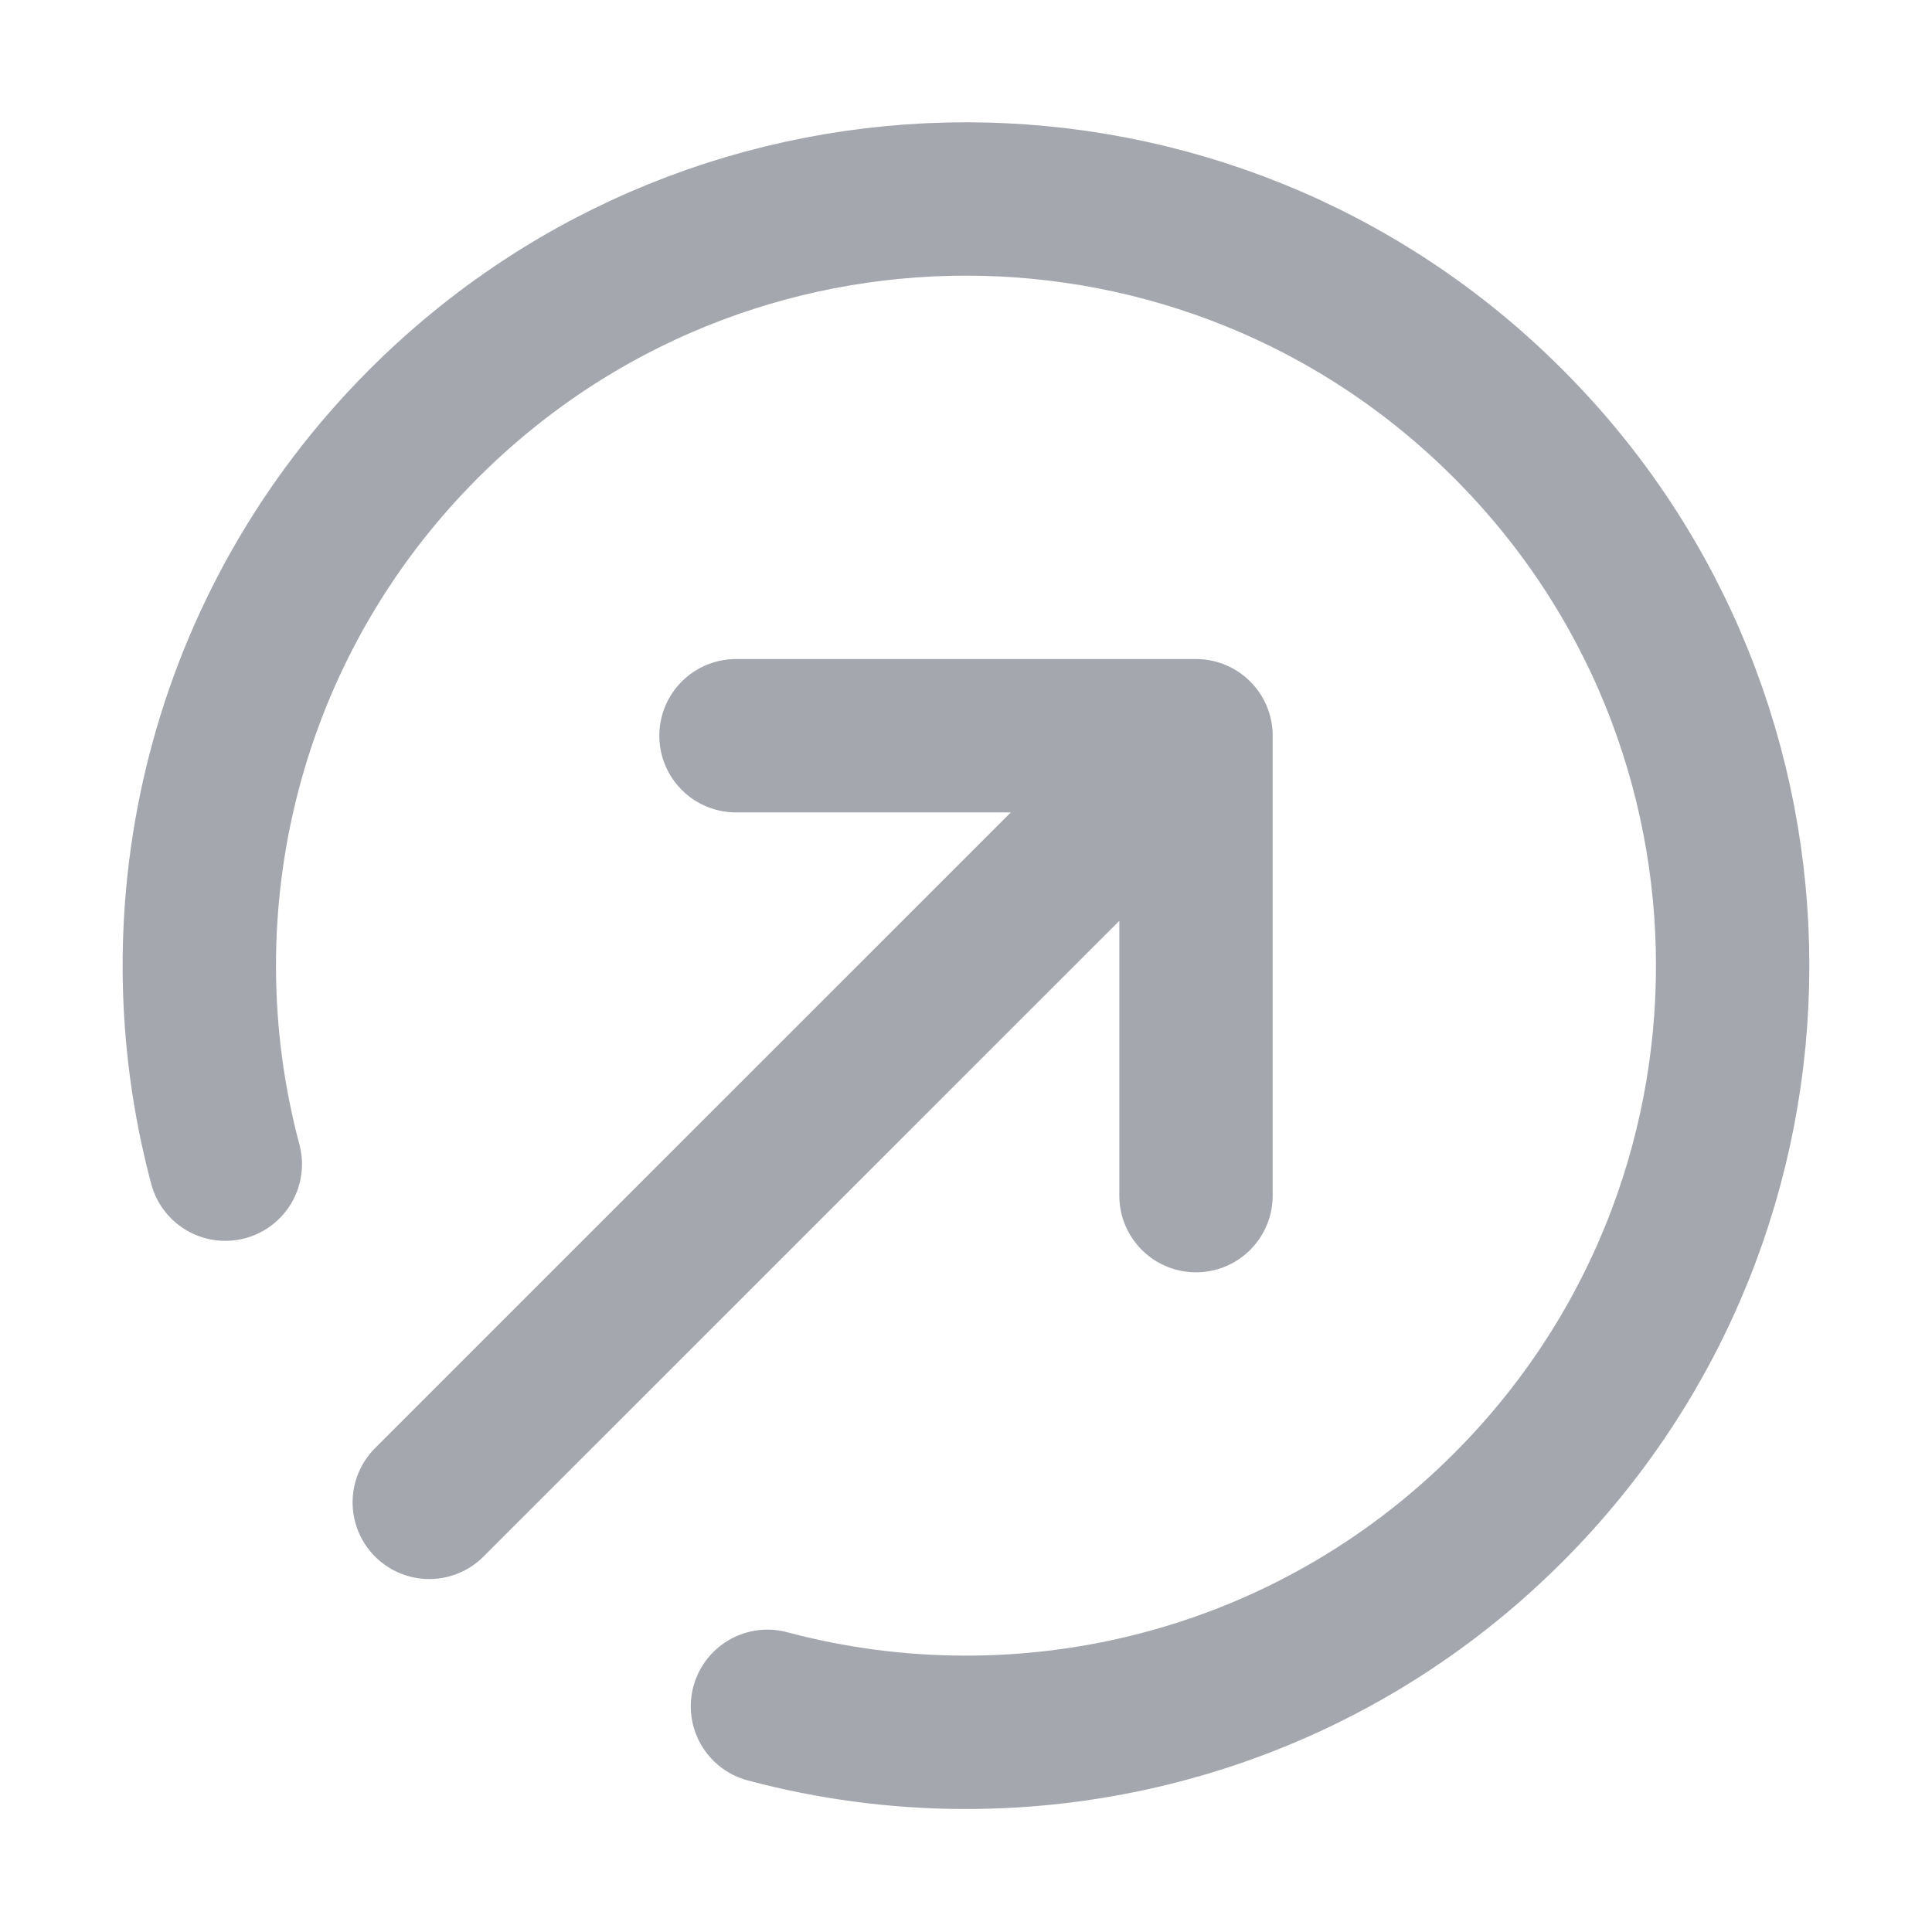 <svg width="21" height="21" viewBox="0 0 21 21" fill="none" xmlns="http://www.w3.org/2000/svg">
<g id="arrow-circle-broken-up-right">
<path id="Icon" d="M2.449 12.654C1.707 9.874 2.426 6.785 4.607 4.604C7.862 1.349 13.138 1.349 16.392 4.604C19.647 7.858 19.647 13.135 16.392 16.389C14.211 18.57 11.122 19.289 8.342 18.547M13 12.996V7.997M13 7.997H8M13 7.997L4.666 16.33" stroke="#A4A7AE" stroke-width="1.667" stroke-linecap="round" stroke-linejoin="round"/>
</g>
</svg>
